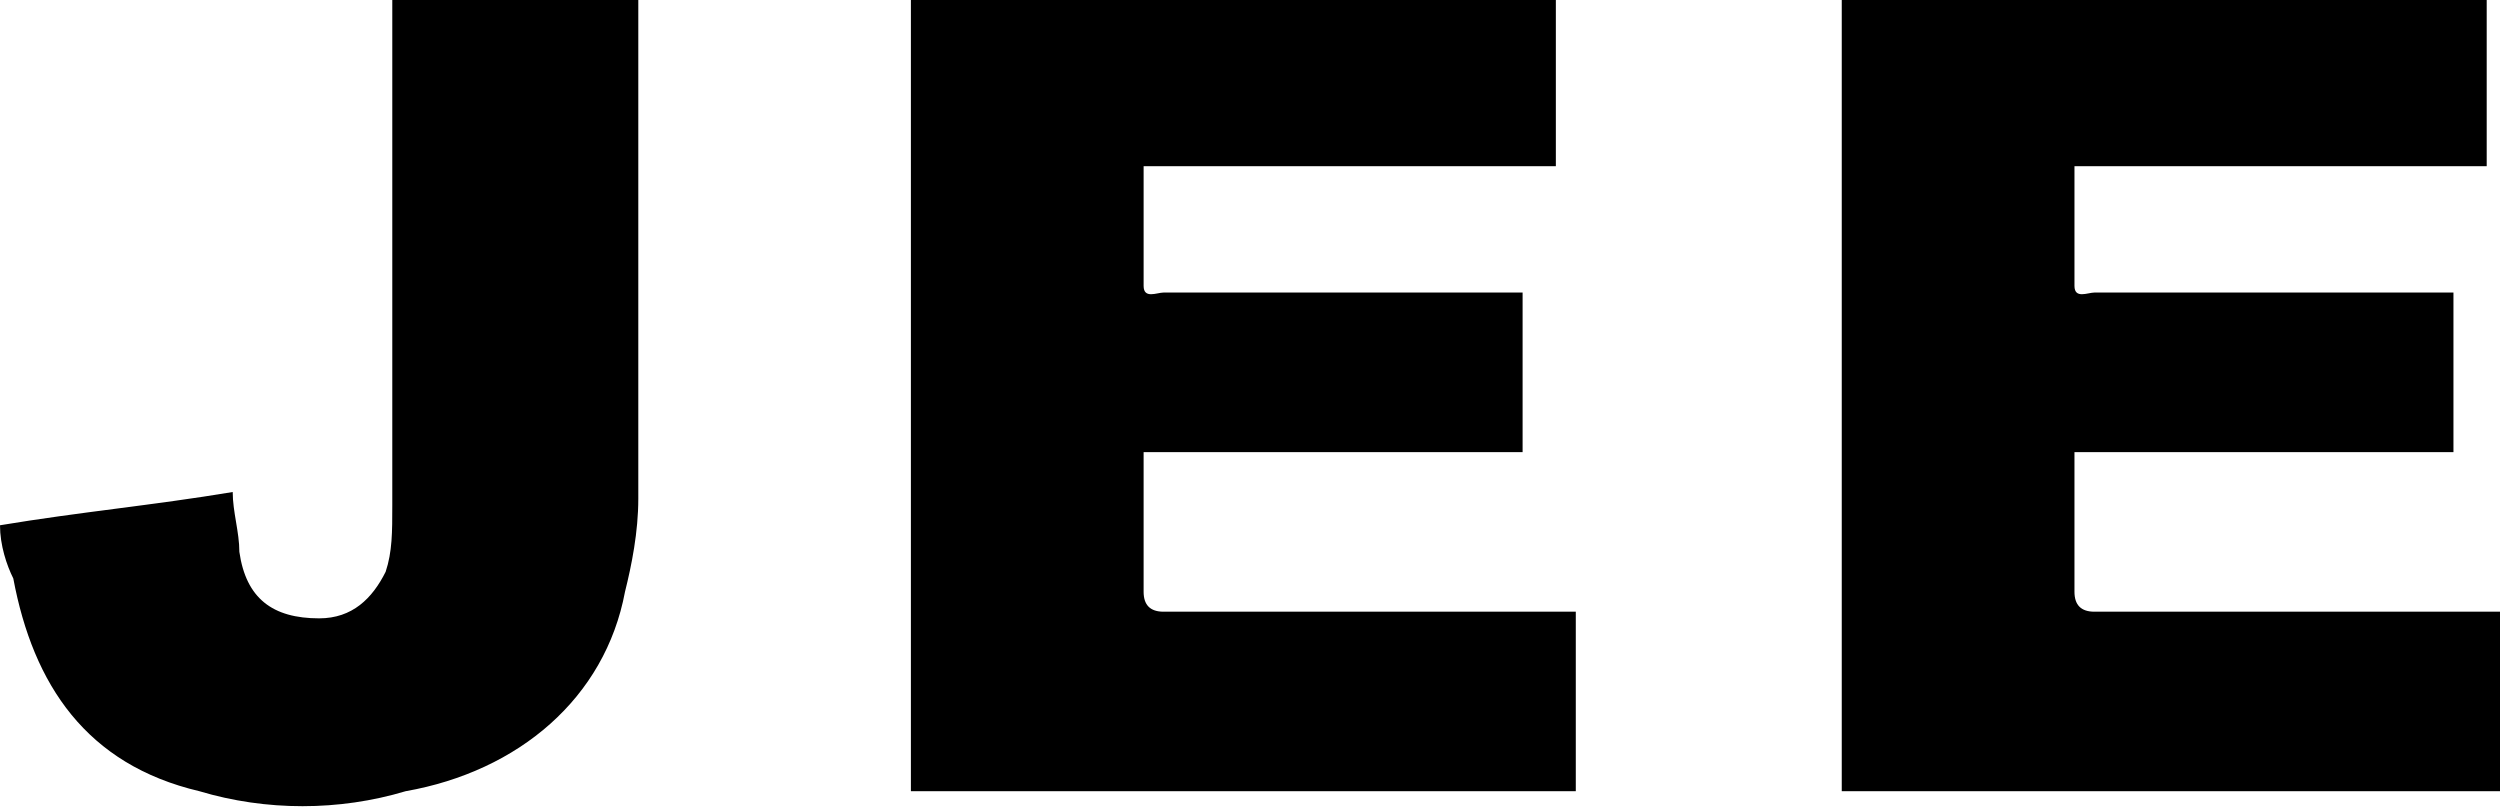 <!-- Generator: Adobe Illustrator 22.0.0, SVG Export Plug-In  -->
<svg version="1.1"
	 xmlns="http://www.w3.org/2000/svg" xmlns:xlink="http://www.w3.org/1999/xlink" xmlns:a="http://ns.adobe.com/AdobeSVGViewerExtensions/3.0/"
	 x="0px" y="0px" width="37.6px" height="12.2px" viewBox="0 0 37.6 12.2"
	 style="overflow:scroll;enable-background:new 0 0 37.6 12.2;" xml:space="preserve">
 
<defs>
</defs>
<g>
	<g>
		<path class="st0" d="M23.4,0c0,0.8,0,1.7,0,2.5c-2.1,0-4.1,0-6.2,0c0,0.6,0,1.2,0,1.8c0,0.2,0.2,0.1,0.3,0.1c1.2,0,2.3,0,3.5,0
			c0.5,0,1.1,0,1.6,0c0.1,0,0.2,0,0.3,0c0,0.8,0,1.6,0,2.4c-1.9,0-3.8,0-5.7,0c0,0.3,0,0.5,0,0.7c0,0.5,0,0.9,0,1.4
			c0,0.2,0.1,0.3,0.3,0.3c0.5,0,1,0,1.6,0c1.4,0,2.8,0,4.2,0c0.1,0,0.2,0,0.4,0c0,0.9,0,1.8,0,2.7c-3.3,0-6.7,0-10,0
			c0-4,0-7.9,0-11.9C16.8,0,20.1,0,23.4,0z"/>
		<path class="st0" d="M37.4,0c0,0.8,0,1.7,0,2.5c-2.1,0-4.1,0-6.2,0c0,0.6,0,1.2,0,1.8c0,0.2,0.2,0.1,0.3,0.1c1.2,0,2.3,0,3.5,0
			c0.5,0,1.1,0,1.6,0c0.1,0,0.2,0,0.3,0c0,0.8,0,1.6,0,2.4c-1.9,0-3.8,0-5.7,0c0,0.3,0,0.5,0,0.7c0,0.5,0,0.9,0,1.4
			c0,0.2,0.1,0.3,0.3,0.3c0.5,0,1,0,1.6,0c1.4,0,2.8,0,4.2,0c0.1,0,0.2,0,0.4,0c0,0.9,0,1.8,0,2.7c-3.3,0-6.7,0-10,0
			c0-4,0-7.9,0-11.9C30.9,0,34.1,0,37.4,0z"/>
		<path class="st0" d="M0,7.9c1.2-0.2,2.3-0.3,3.5-0.5c0,0.3,0.1,0.6,0.1,0.9c0.1,0.7,0.5,1,1.2,1c0.5,0,0.8-0.3,1-0.7
			C5.9,8.3,5.9,8,5.9,7.6c0-2.4,0-4.8,0-7.3c0-0.1,0-0.2,0-0.4c1.2,0,2.4,0,3.7,0c0,0.1,0,0.1,0,0.2c0,2.5,0,5,0,7.4
			c0,0.5-0.1,1-0.2,1.4c-0.3,1.6-1.6,2.7-3.3,3C5.1,12.2,4,12.2,3,11.9c-1.7-0.4-2.5-1.6-2.8-3.2C0.1,8.5,0,8.2,0,7.9z"/>
	</g>
</g>
</svg>
